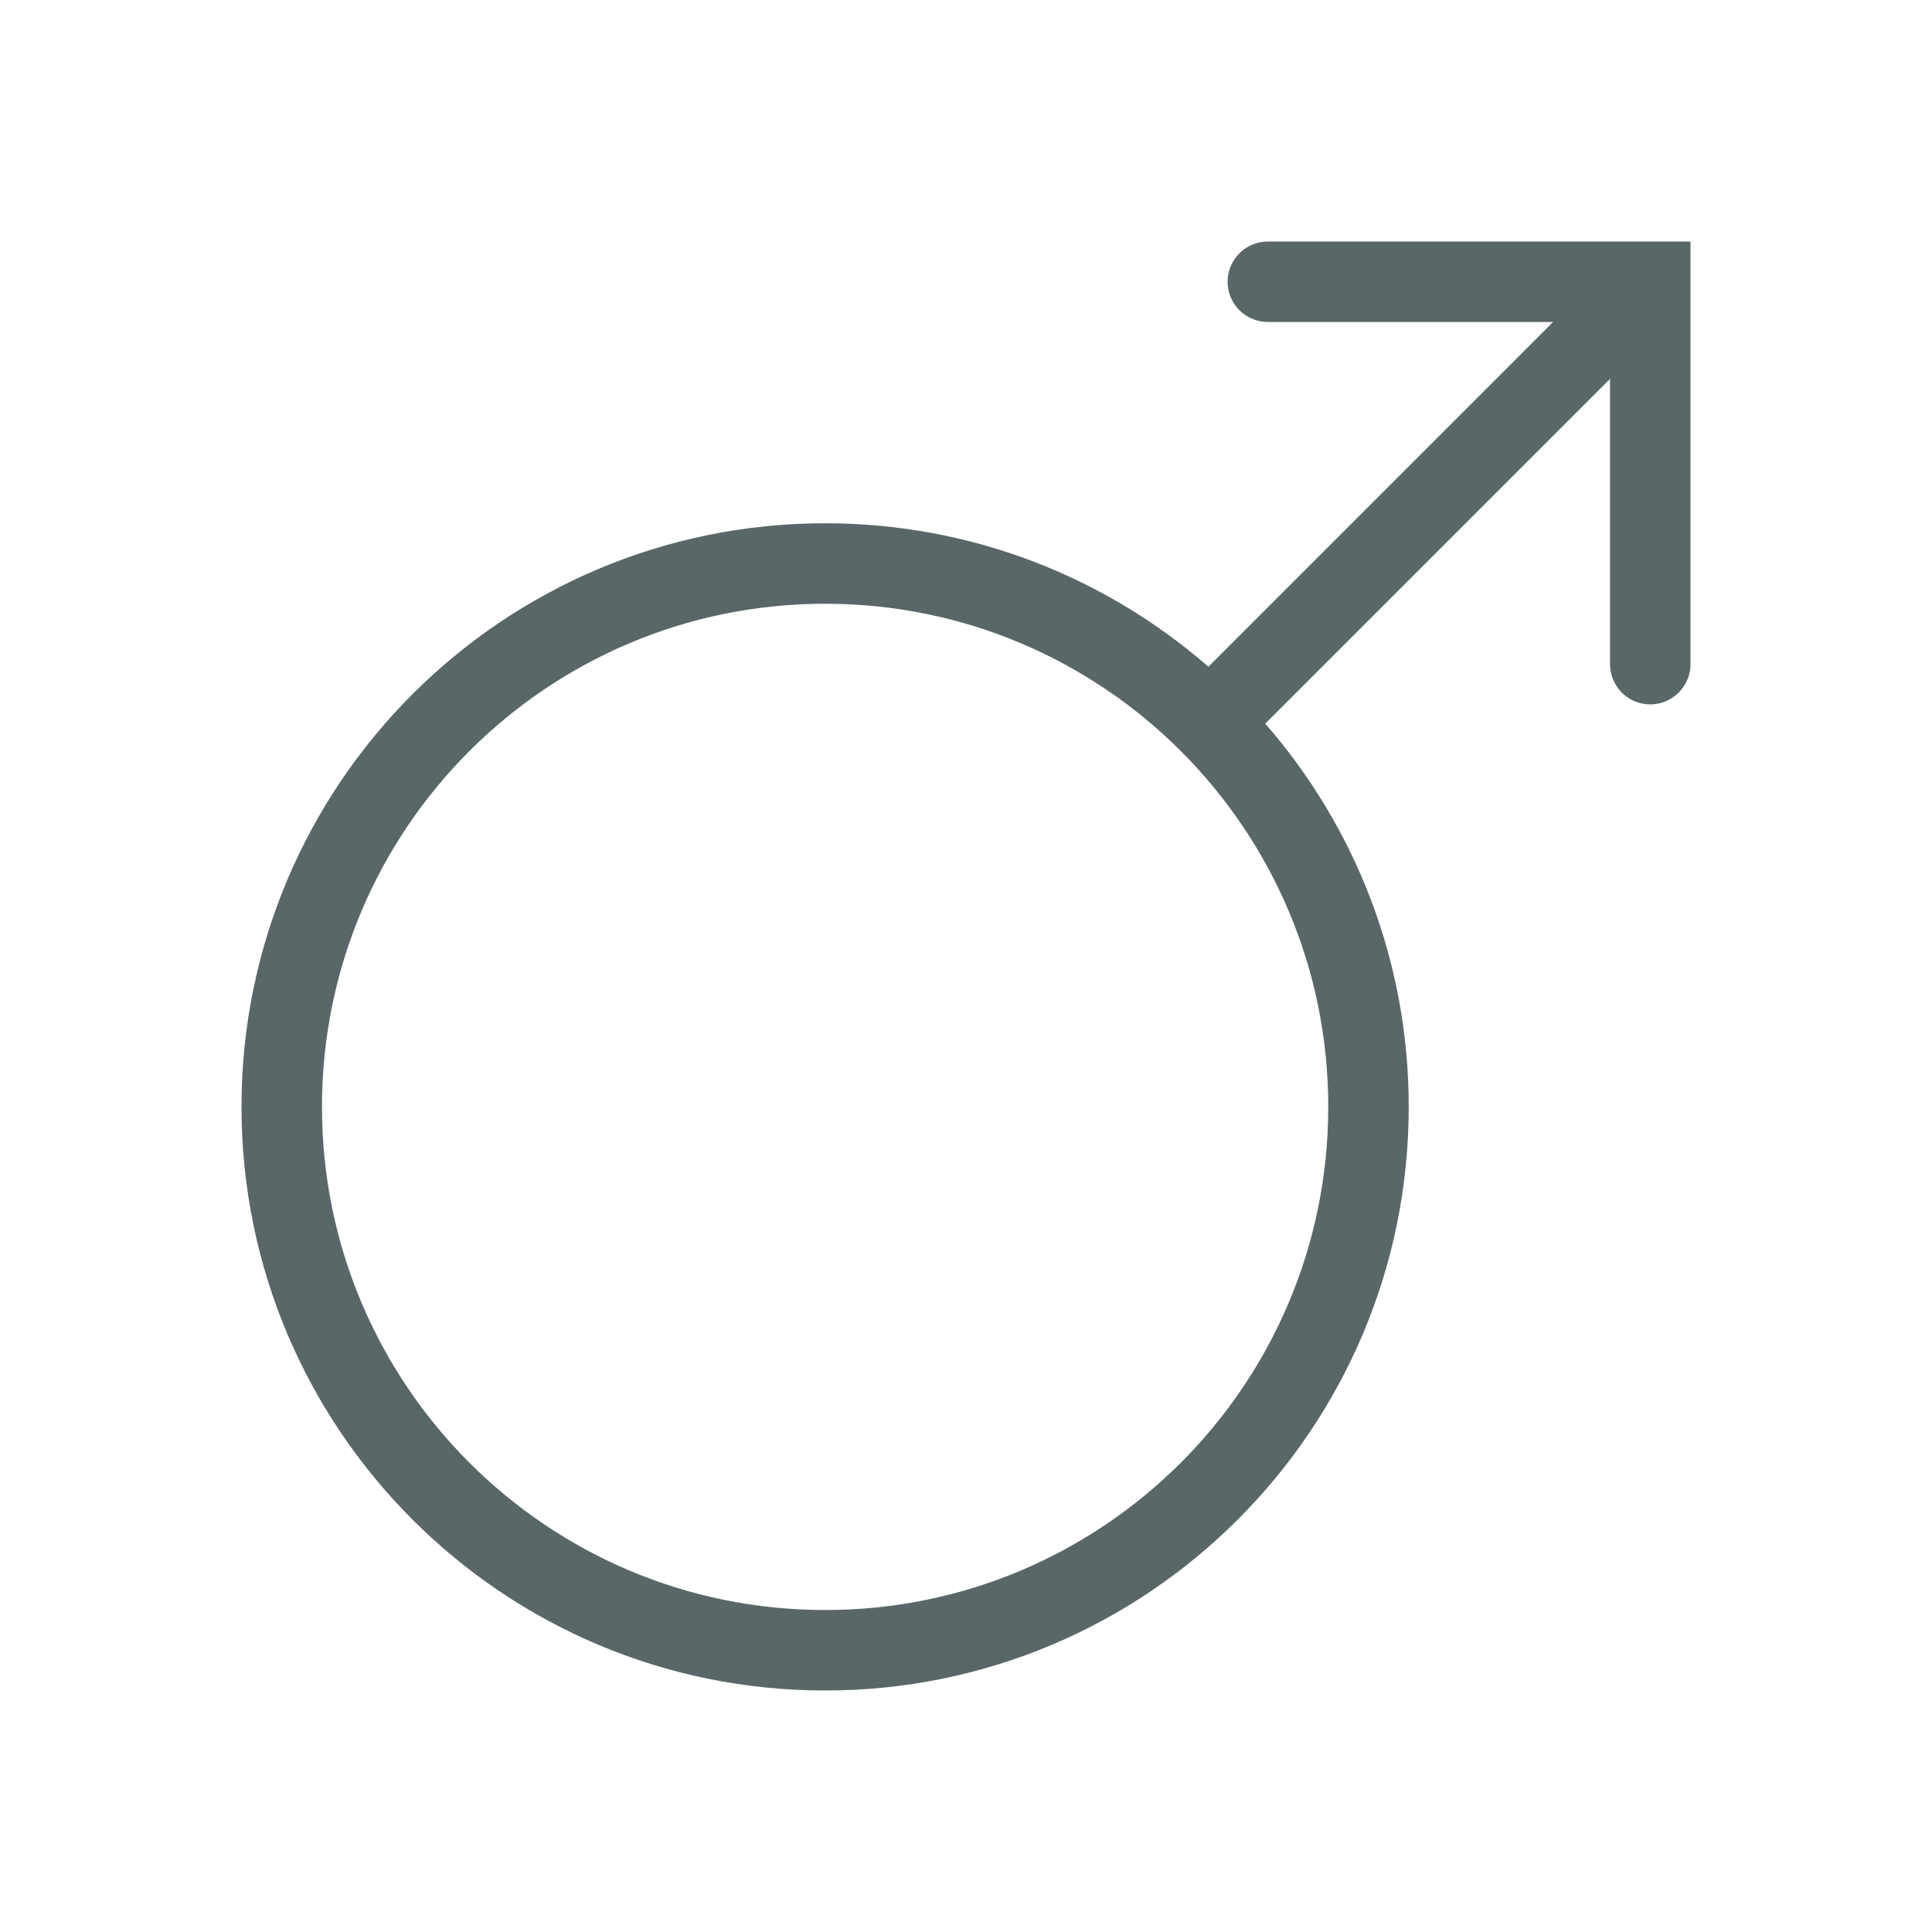 <svg xmlns="http://www.w3.org/2000/svg" fill="none" viewBox="0 0 32 32" height="32" width="32">
<g id="male 1">
<path fill="#5A6768" d="M20.333 4.667C20.333 4.298 20.632 4 21 4H28V11C28 11.368 27.701 11.667 27.333 11.667C26.965 11.667 26.667 11.368 26.667 11V6.276L20.957 11.986C22.437 13.684 23.333 15.904 23.333 18.333C23.333 23.672 19.005 28 13.667 28C8.328 28 4 23.672 4 18.333C4 12.995 8.328 8.667 13.667 8.667C16.096 8.667 18.316 9.563 20.015 11.043L25.724 5.333H21C20.632 5.333 20.333 5.035 20.333 4.667ZM13.667 26.667C18.269 26.667 22 22.936 22 18.333C22 13.731 18.269 10 13.667 10C9.064 10 5.333 13.731 5.333 18.333C5.333 22.936 9.064 26.667 13.667 26.667Z" clip-rule="evenodd" fill-rule="evenodd" id="Vector"></path>
</g>
</svg>

